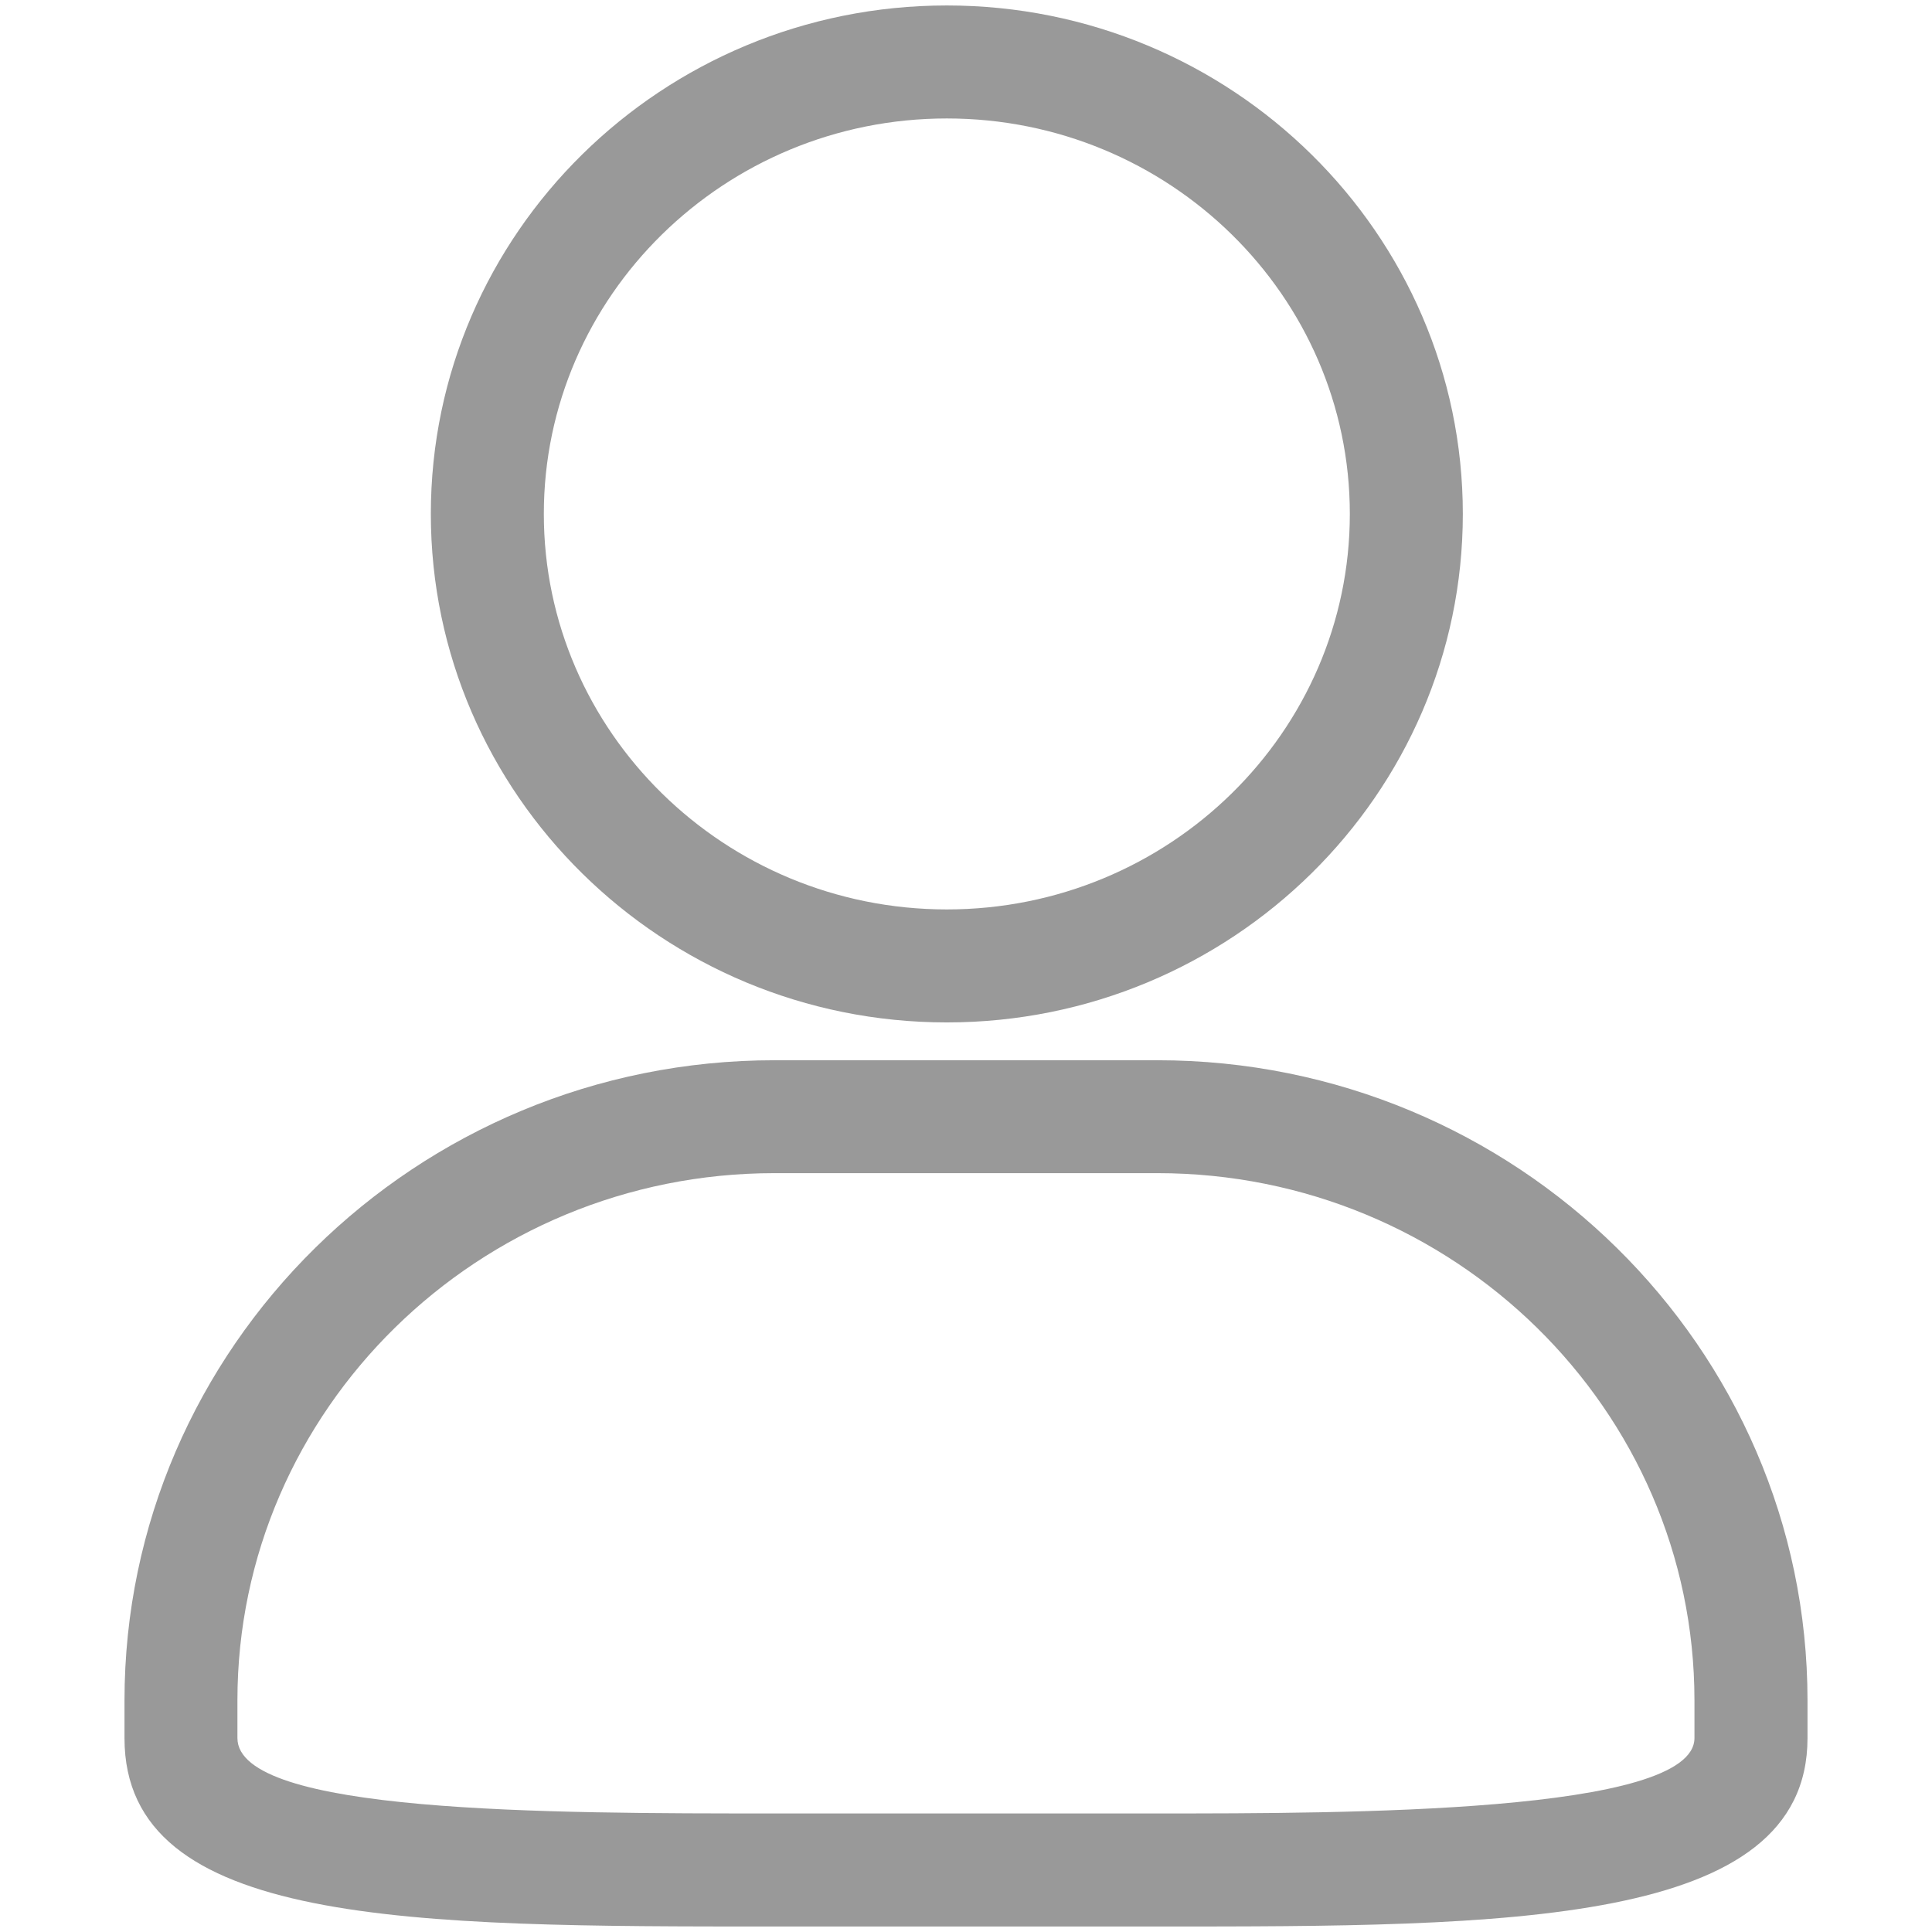 <?xml version="1.0" encoding="iso-8859-1"?>
<!-- Generator: Adobe Illustrator 22.0.0, SVG Export Plug-In . SVG Version: 6.00 Build 0)  -->
<svg version="1.1" id="&#x56FE;&#x5C42;_1" xmlns="http://www.w3.org/2000/svg" xmlns:xlink="http://www.w3.org/1999/xlink" x="0px"
	 y="0px" viewBox="0 0 64 64" style="enable-background:new 0 0 64 64;" xml:space="preserve">
<path style="fill:#999;"  d="M38.342,63.818H25.658c-12.031,0-21.534,0-21.534-6.24V56.33c0-11.695,9.661-21.208,21.534-21.208h12.684
	c11.872,0,21.534,9.513,21.534,21.208v1.248C59.874,63.818,49.894,63.818,38.342,63.818z M25.656,38.862
	c-9.809,0-17.791,7.834-17.791,17.465v1.248c0,2.498,10.282,2.498,17.791,2.498H38.34c6.216,0,17.791,0,17.791-2.498v-1.248
	c0-9.631-7.982-17.465-17.791-17.465C38.34,38.862,25.656,38.862,25.656,38.862z M31.365,33.869
	c-9.427,0-17.093-7.557-17.093-16.845c0-9.288,7.666-16.843,17.093-16.843s17.093,7.554,17.093,16.843
	C48.458,26.313,40.79,33.869,31.365,33.869z M18.015,17.024c0,7.223,5.989,13.102,13.35,13.102c7.362,0,13.35-5.877,13.35-13.102
	s-5.989-13.1-13.35-13.1C24.004,3.925,18.015,9.802,18.015,17.024z"/>
</svg>
